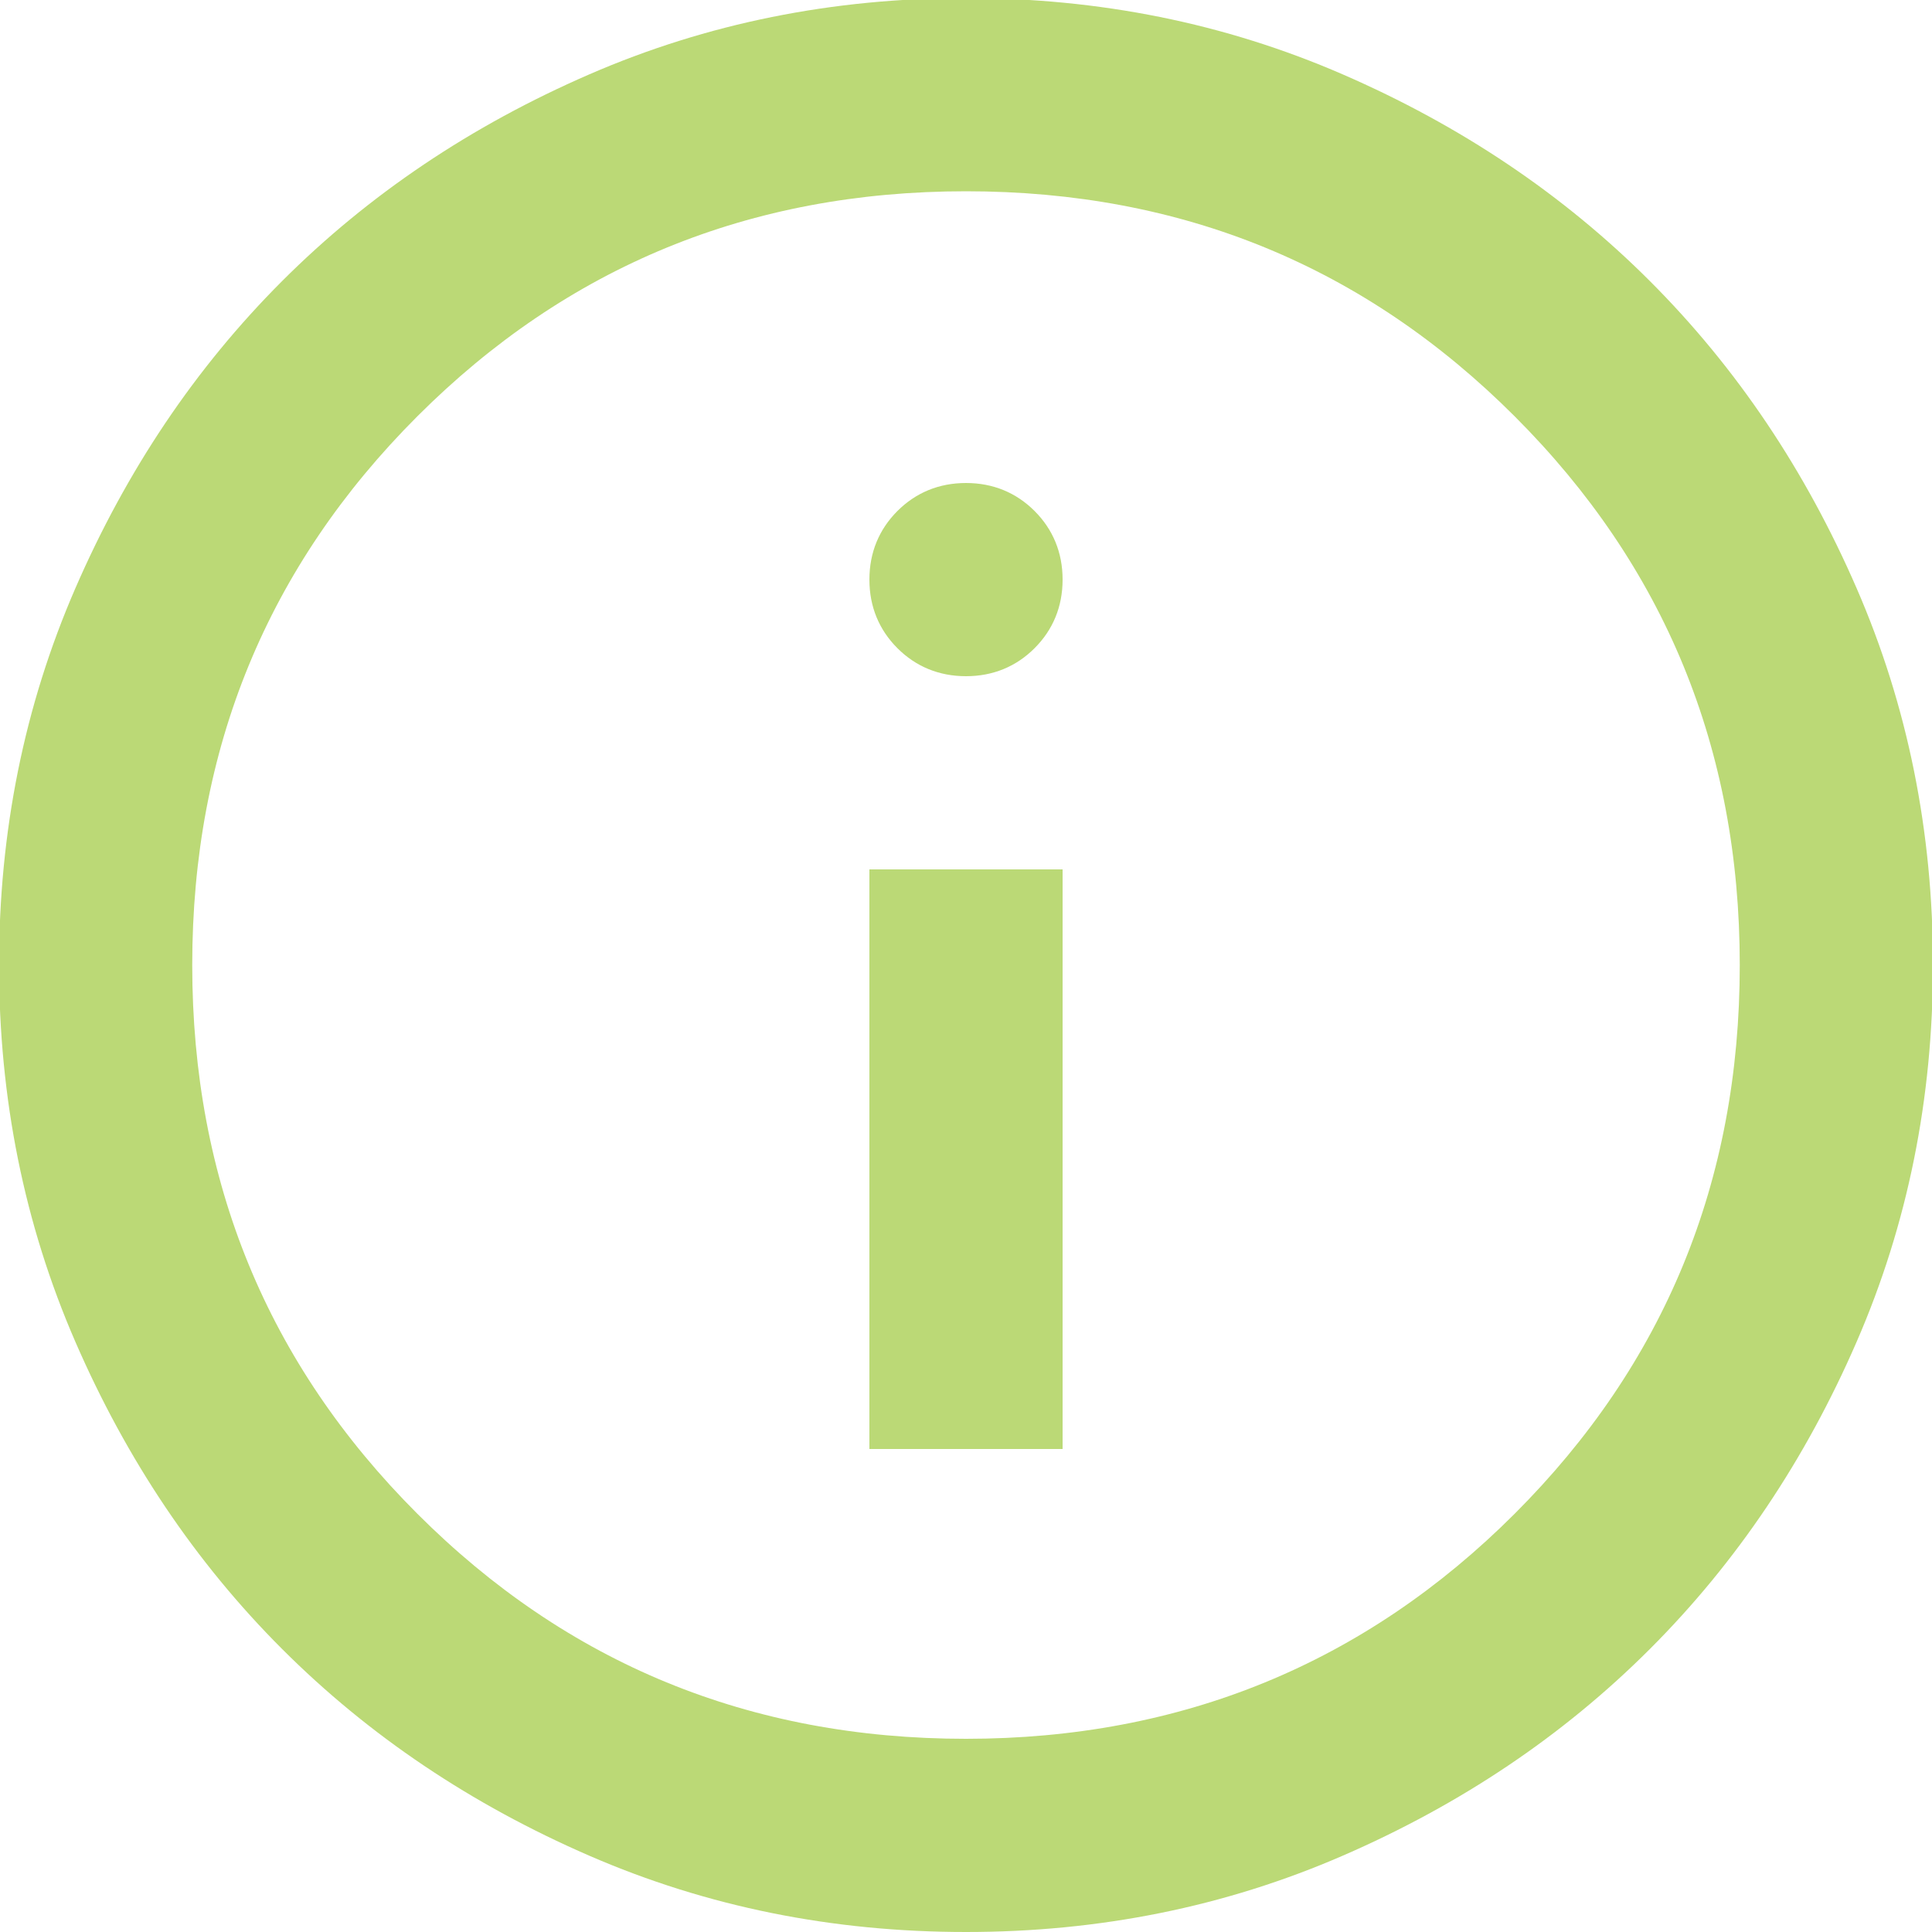 <svg width="40" height="40" viewBox="0 0 40 40" fill="none" xmlns="http://www.w3.org/2000/svg">
<g clip-path="url(#clip0_5592_376)">
<path d="M18 30H22V18H18V30ZM20 14C20.56 14 21.04 13.8 21.42 13.42C21.8 13.04 22 12.56 22 12C22 11.44 21.8 10.96 21.42 10.58C21.04 10.2 20.56 10 20 10C19.44 10 18.96 10.2 18.58 10.58C18.2 10.96 18 11.44 18 12C18 12.56 18.2 13.04 18.58 13.42C18.96 13.8 19.44 14 20 14ZM20 40C17.24 40 14.64 39.48 12.2 38.42C9.76 37.36 7.64 35.94 5.84 34.14C4.04 32.34 2.62 30.22 1.56 27.78C0.5 25.34 -0.02 22.74 -0.02 19.98C-0.02 17.22 0.5 14.62 1.56 12.18C2.62 9.74 4.04 7.62 5.84 5.82C7.64 4.02 9.76 2.6 12.2 1.54C14.64 0.48 17.24 -0.04 20 -0.04C22.76 -0.04 25.36 0.48 27.8 1.54C30.24 2.6 32.36 4.02 34.16 5.82C35.96 7.62 37.38 9.74 38.44 12.18C39.5 14.62 40.02 17.22 40.02 19.98C40.02 22.74 39.5 25.34 38.44 27.78C37.38 30.22 35.96 32.34 34.16 34.14C32.36 35.94 30.24 37.36 27.8 38.42C25.36 39.48 22.76 40 20 40ZM20 36C24.46 36 28.26 34.44 31.36 31.34C34.46 28.24 36.02 24.46 36.02 19.98C36.02 15.5 34.46 11.72 31.36 8.62C28.26 5.52 24.48 3.96 20 3.96C15.52 3.96 11.74 5.52 8.64 8.62C5.54 11.72 3.98 15.5 3.98 19.98C3.98 24.46 5.54 28.24 8.64 31.34C11.74 34.44 15.52 36 20 36Z" fill="#BBD976"/>
</g>
<defs>
<clipPath id="clip0_5592_376">
<rect width="40" height="40" fill="white"/>
</clipPath>
</defs>
</svg>
